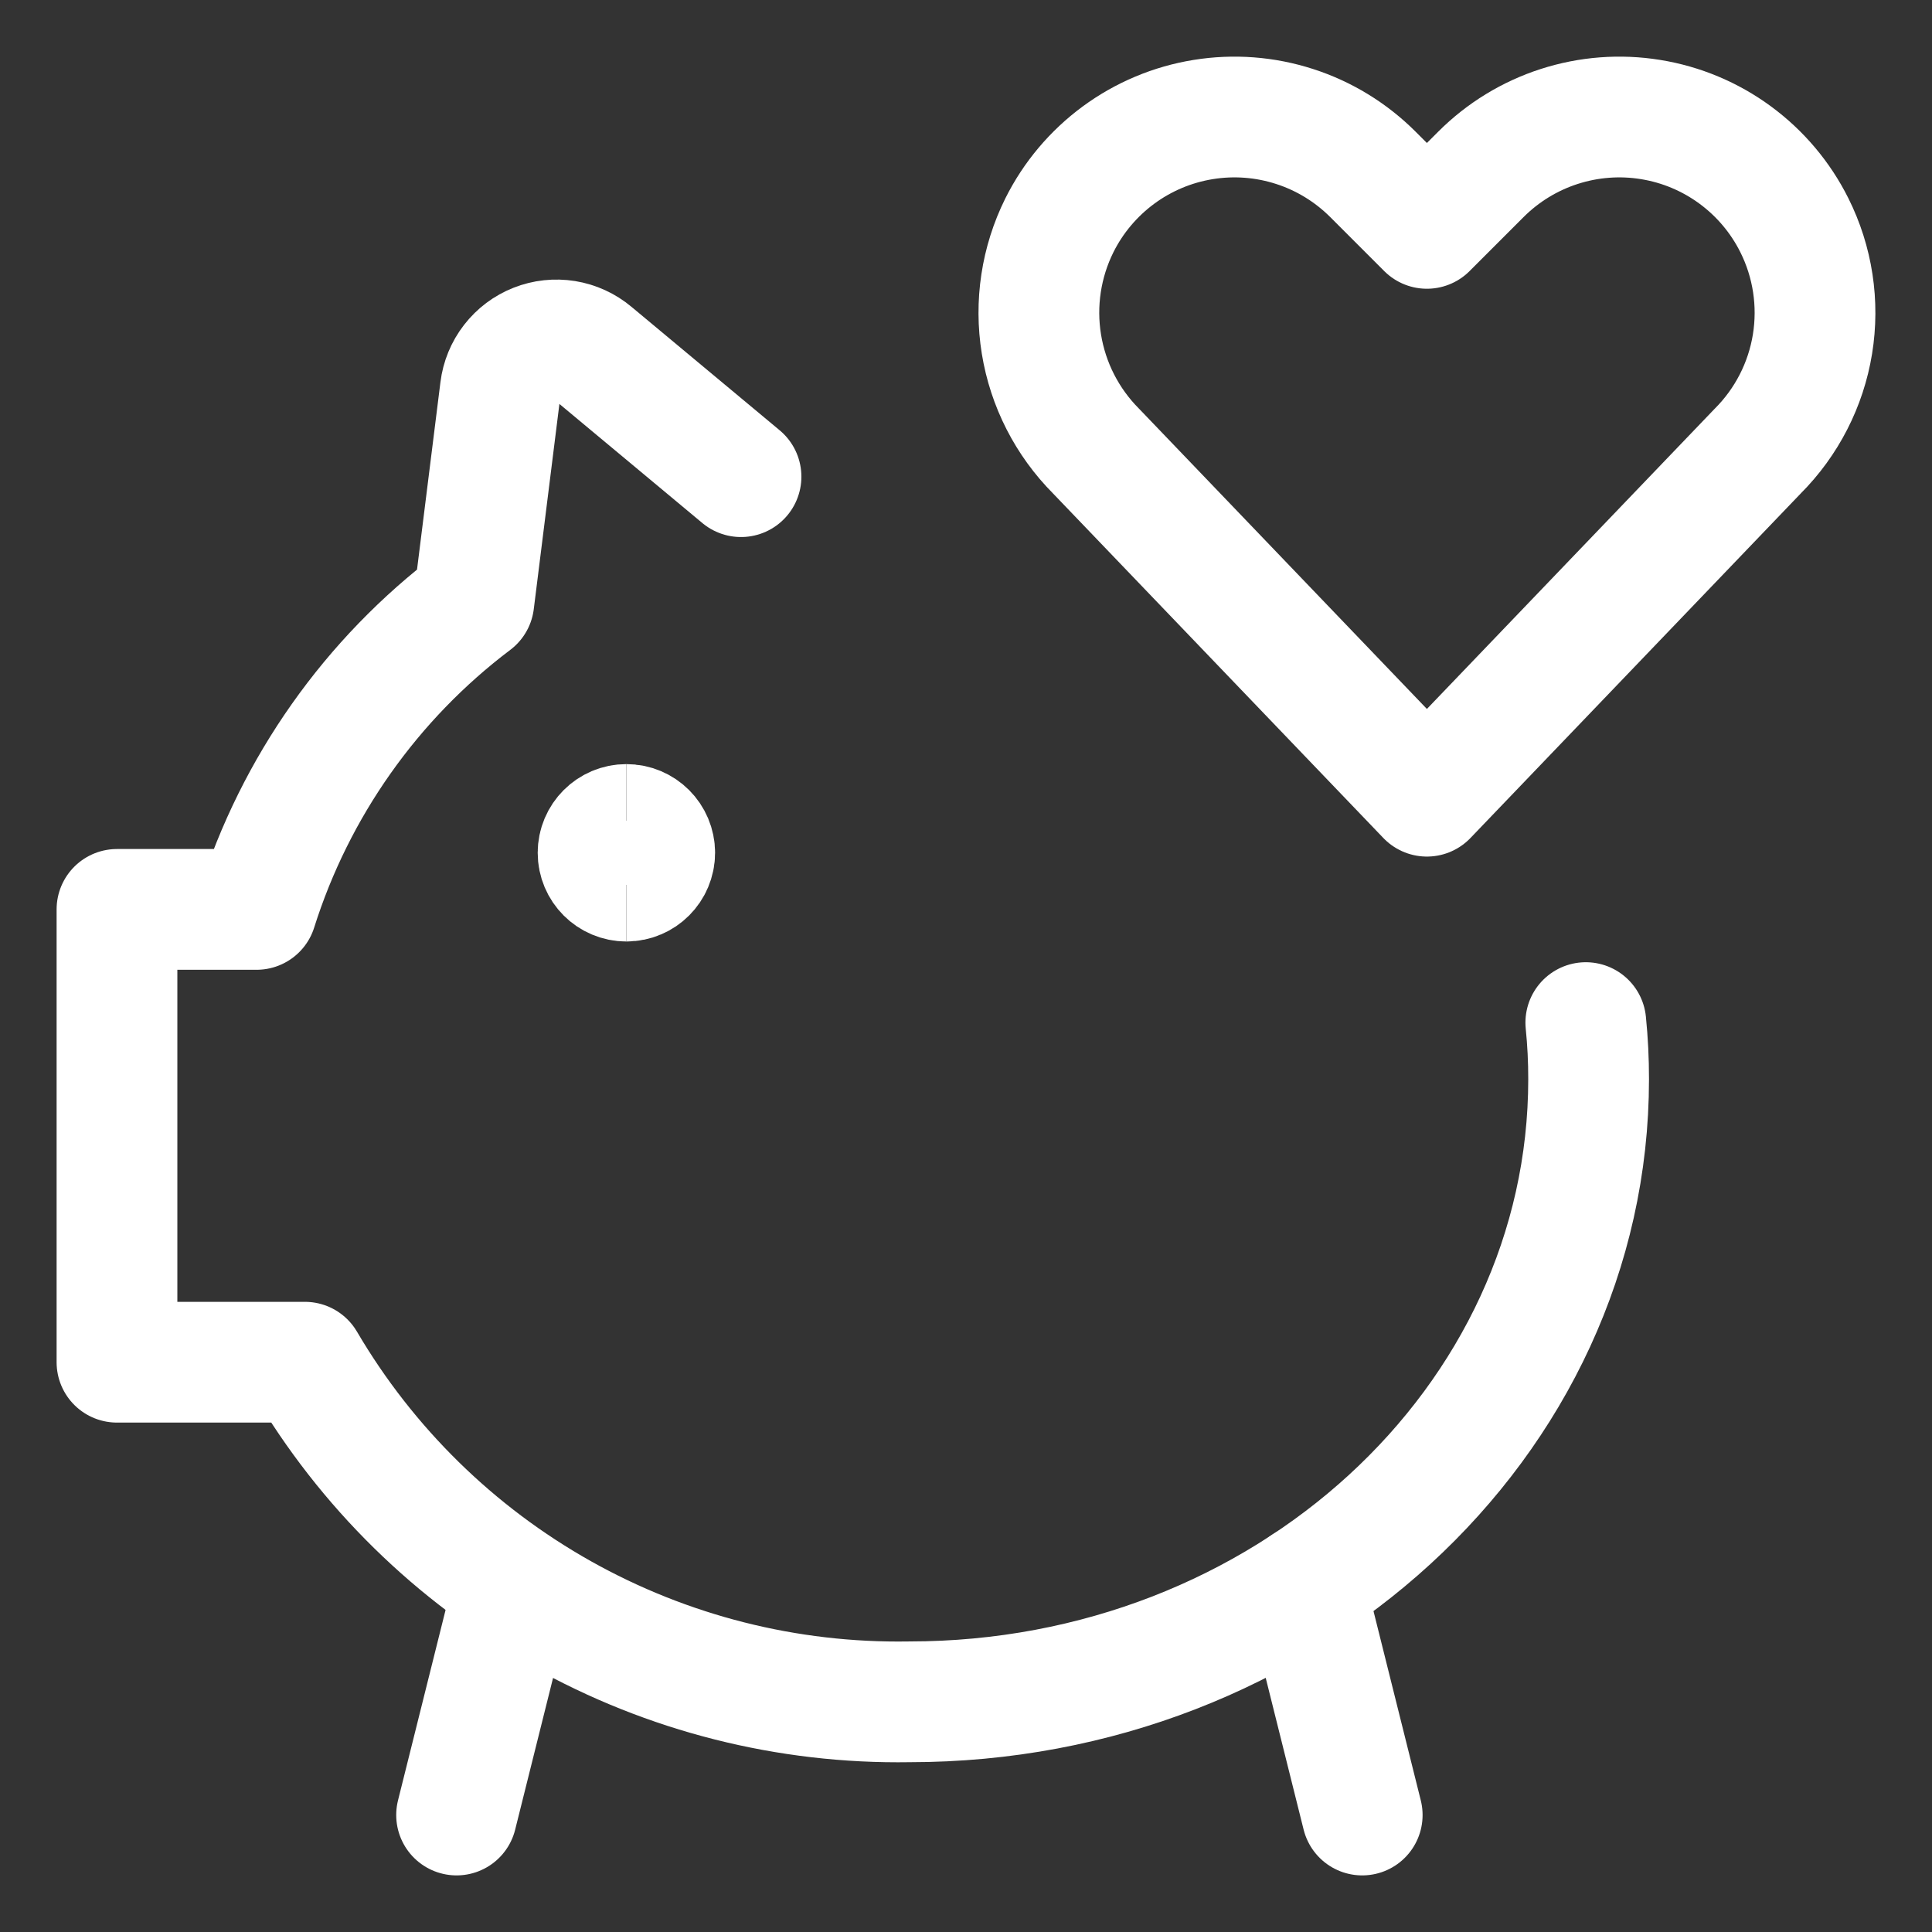 <svg width="64" height="64" viewBox="0 0 64 64" fill="none" xmlns="http://www.w3.org/2000/svg">
<rect x="0" y="0" width="64" height="64" fill="#333333" stroke="none"/>
<path d="M47.268 26.375L36.31 14.945C35.35 13.981 34.716 12.741 34.498 11.398C34.28 10.055 34.489 8.678 35.095 7.46C35.554 6.541 36.226 5.745 37.053 5.136C37.881 4.527 38.841 4.124 39.855 3.96C40.869 3.795 41.908 3.874 42.885 4.19C43.863 4.505 44.751 5.049 45.478 5.775L47.268 7.565L49.058 5.775C49.784 5.049 50.673 4.505 51.65 4.19C52.628 3.874 53.666 3.795 54.68 3.96C55.694 4.124 56.655 4.527 57.482 5.136C58.31 5.745 58.981 6.541 59.44 7.46C60.049 8.677 60.259 10.055 60.041 11.399C59.823 12.742 59.187 13.983 58.225 14.945L47.268 26.375Z" stroke="white" stroke-width="4" stroke-linecap="round" stroke-linejoin="round"/>
<path d="M17.027 52.51L15.125 60.125" stroke="white" stroke-width="4" stroke-linecap="round" stroke-linejoin="round"/>
<path d="M43.225 52.52L45.125 60.125" stroke="white" stroke-width="4" stroke-linecap="round" stroke-linejoin="round"/>
<path d="M24.547 15.79L19.635 11.698C19.377 11.482 19.065 11.339 18.733 11.285C18.4 11.232 18.059 11.268 17.746 11.392C17.433 11.515 17.159 11.721 16.953 11.988C16.747 12.254 16.616 12.571 16.575 12.905L15.697 19.933C12.298 22.5 9.783 26.063 8.5 30.125H3.875V45.125H10.1C12.143 48.606 15.073 51.481 18.591 53.458C22.11 55.435 26.09 56.441 30.125 56.375C42.553 56.375 52.625 47.14 52.625 35.75C52.626 35.124 52.595 34.498 52.532 33.875" stroke="white" stroke-width="4" stroke-linecap="round" stroke-linejoin="round"/>
<path d="M20.75 29.188C20.232 29.188 19.812 28.768 19.812 28.25C19.812 27.732 20.232 27.312 20.75 27.312" stroke="white" stroke-width="4"/>
<path d="M20.75 29.188C21.268 29.188 21.688 28.768 21.688 28.25C21.688 27.732 21.268 27.312 20.75 27.312" stroke="white" stroke-width="4"/>
</svg>
